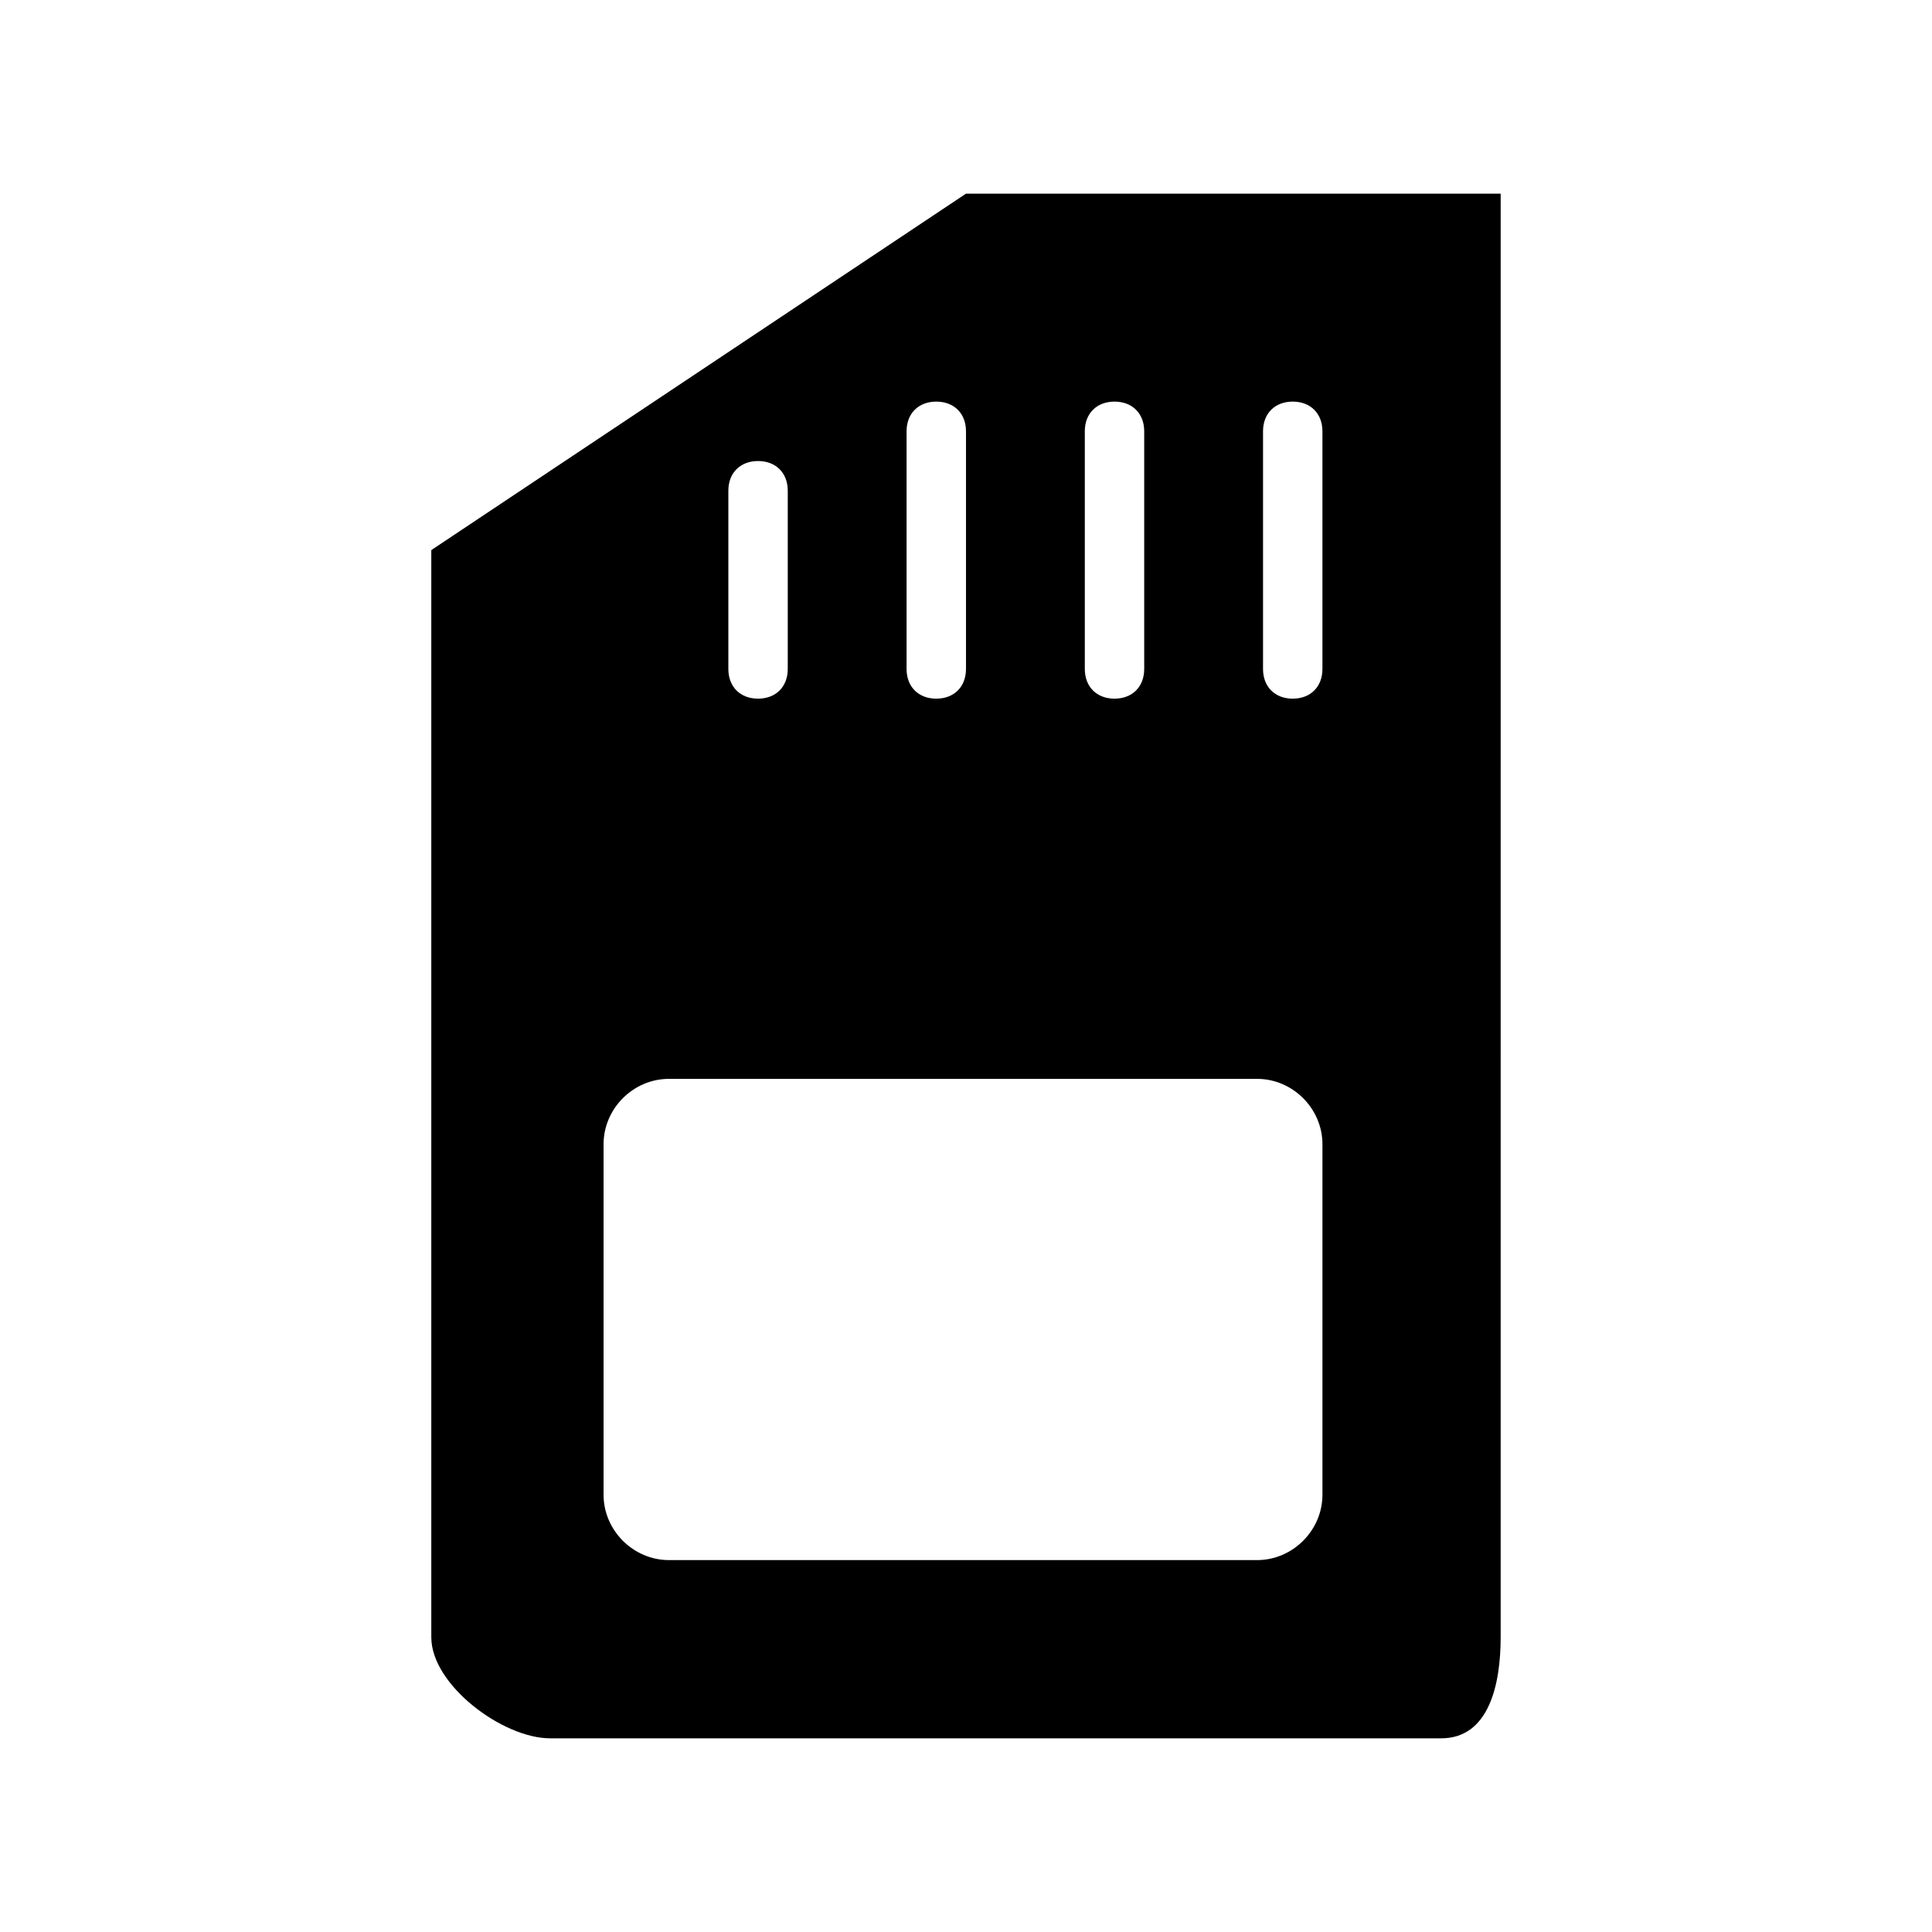 <?xml version="1.0" encoding="UTF-8"?>
<!-- Uploaded to: ICON Repo, www.iconrepo.com, Generator: ICON Repo Mixer Tools -->
<svg fill="#000000" width="800px" height="800px" version="1.1" viewBox="144 144 512 512" xmlns="http://www.w3.org/2000/svg">
 <path d="m400 195.32-141.7 94.465v288.12c0 12.594 18.895 26.766 31.488 26.766h236.16c12.594 0 15.742-14.168 15.742-26.766l0.004-382.58zm94.461 344.8c0 9.445-7.871 17.32-17.32 17.32h-155.87c-9.445 0-17.32-7.871-17.32-17.32v-92.891c0-9.445 7.871-17.32 17.32-17.32h155.87c9.445 0 17.32 7.871 17.32 17.32zm-102.34-210.97c-4.723 0-7.871-3.148-7.871-7.871v-62.977c0-4.723 3.148-7.871 7.871-7.871 4.727 0 7.875 3.148 7.875 7.871v62.977c0 4.723-3.148 7.871-7.875 7.871zm-47.23 0c-4.723 0-7.871-3.148-7.871-7.871v-47.23c0-4.723 3.148-7.871 7.871-7.871 4.723 0 7.871 3.148 7.871 7.871v47.23c0 4.723-3.148 7.871-7.871 7.871zm94.465 0c-4.723 0-7.871-3.148-7.871-7.871v-62.977c0-4.723 3.148-7.871 7.871-7.871s7.871 3.148 7.871 7.871v62.977c0 4.723-3.148 7.871-7.871 7.871zm47.23 0c-4.723 0-7.871-3.148-7.871-7.871v-62.977c0-4.723 3.148-7.871 7.871-7.871s7.871 3.148 7.871 7.871v62.977c0 4.723-3.148 7.871-7.871 7.871z"/>
</svg>